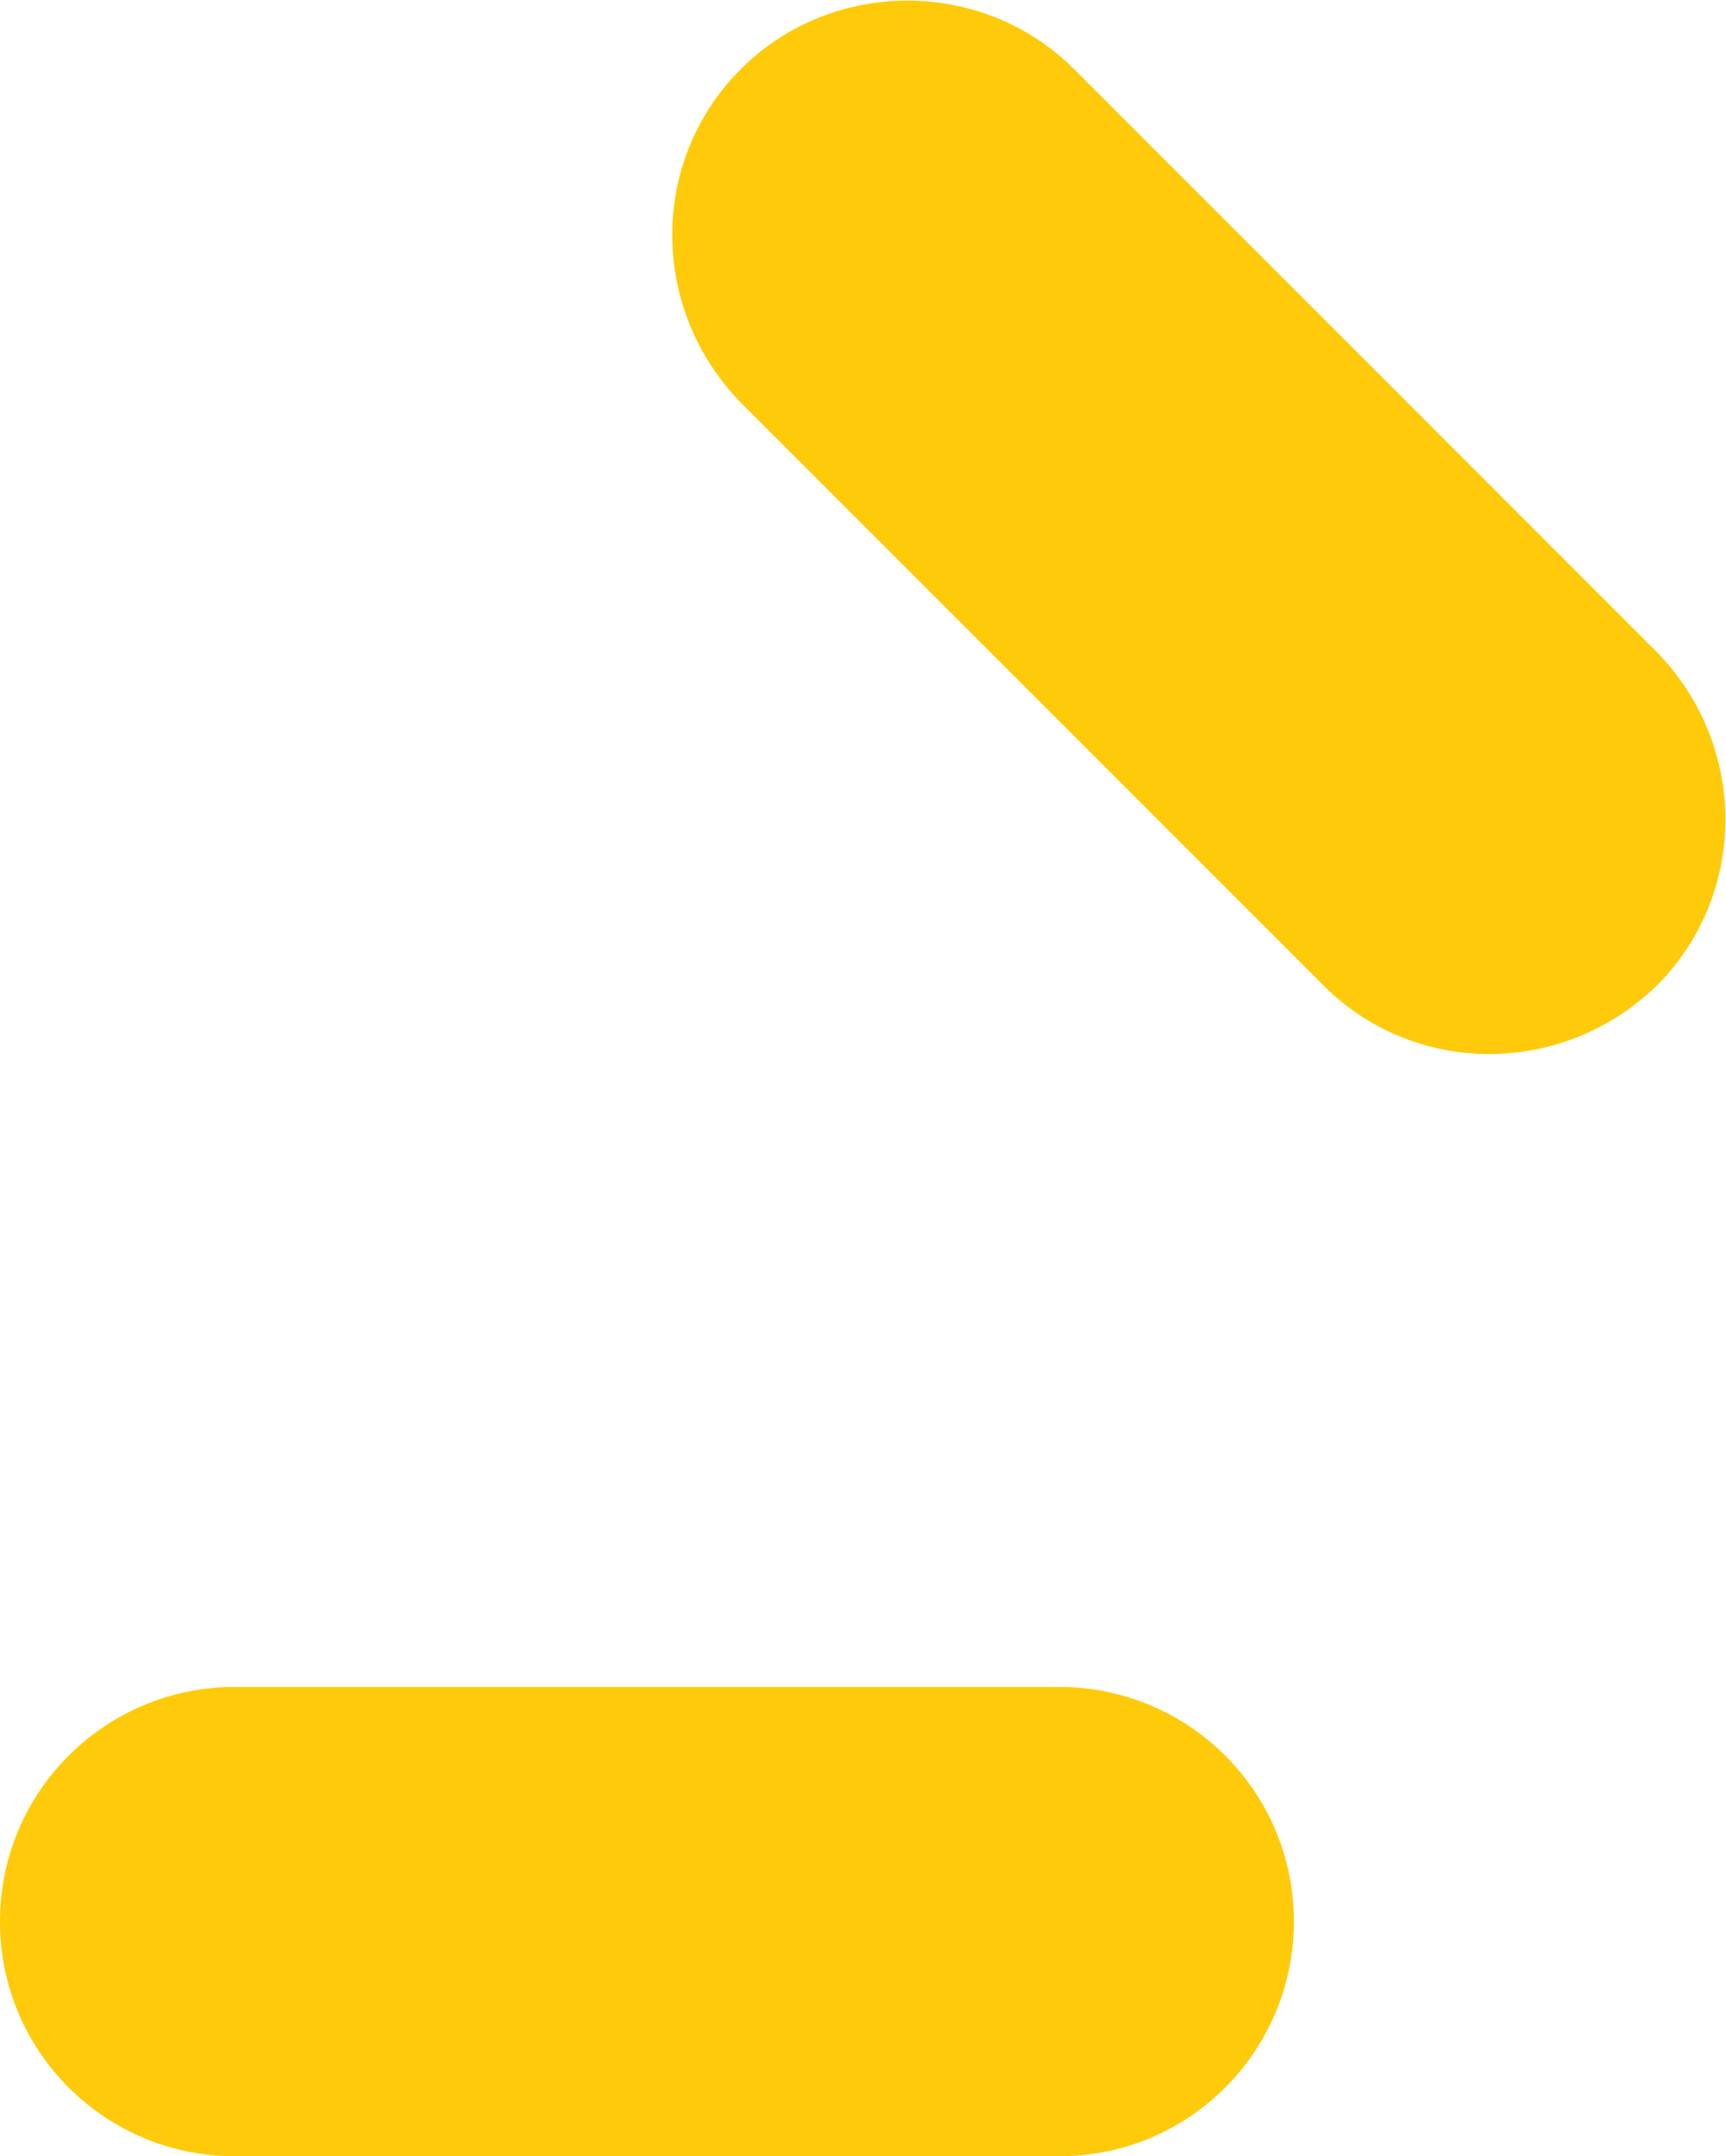 <svg version="1.1" id="Layer_1" xmlns="http://www.w3.org/2000/svg" xmlns:xlink="http://www.w3.org/1999/xlink" x="0" y="0" viewBox="0 0 69.9 87.3" xml:space="preserve">
  <style>
    .st0{clip-path:url(#SVGID_2_);fill:#ffca09}
  </style>
  <defs>
    <path id="SVGID_1_" d="M0 0h69.9v87.3H0z"/>
  </defs>
  <clipPath id="SVGID_2_">
    <use xlink:href="#SVGID_1_" overflow="visible"/>
  </clipPath>
  <path class="st0" d="M0 77.8c0 5.3 4.3 9.5 9.5 9.5h33.4c5.3 0 9.5-4.3 9.5-9.5 0-5.3-4.3-9.5-9.5-9.5H9.5c-5.2 0-9.5 4.2-9.5 9.5M30 2.8c-3.7 3.7-3.7 9.7 0 13.5l23.6 23.6c3.7 3.7 9.7 3.7 13.5 0 3.7-3.7 3.7-9.7 0-13.5L43.5 2.8C39.8-.9 33.7-.9 30 2.8"/>
</svg>
